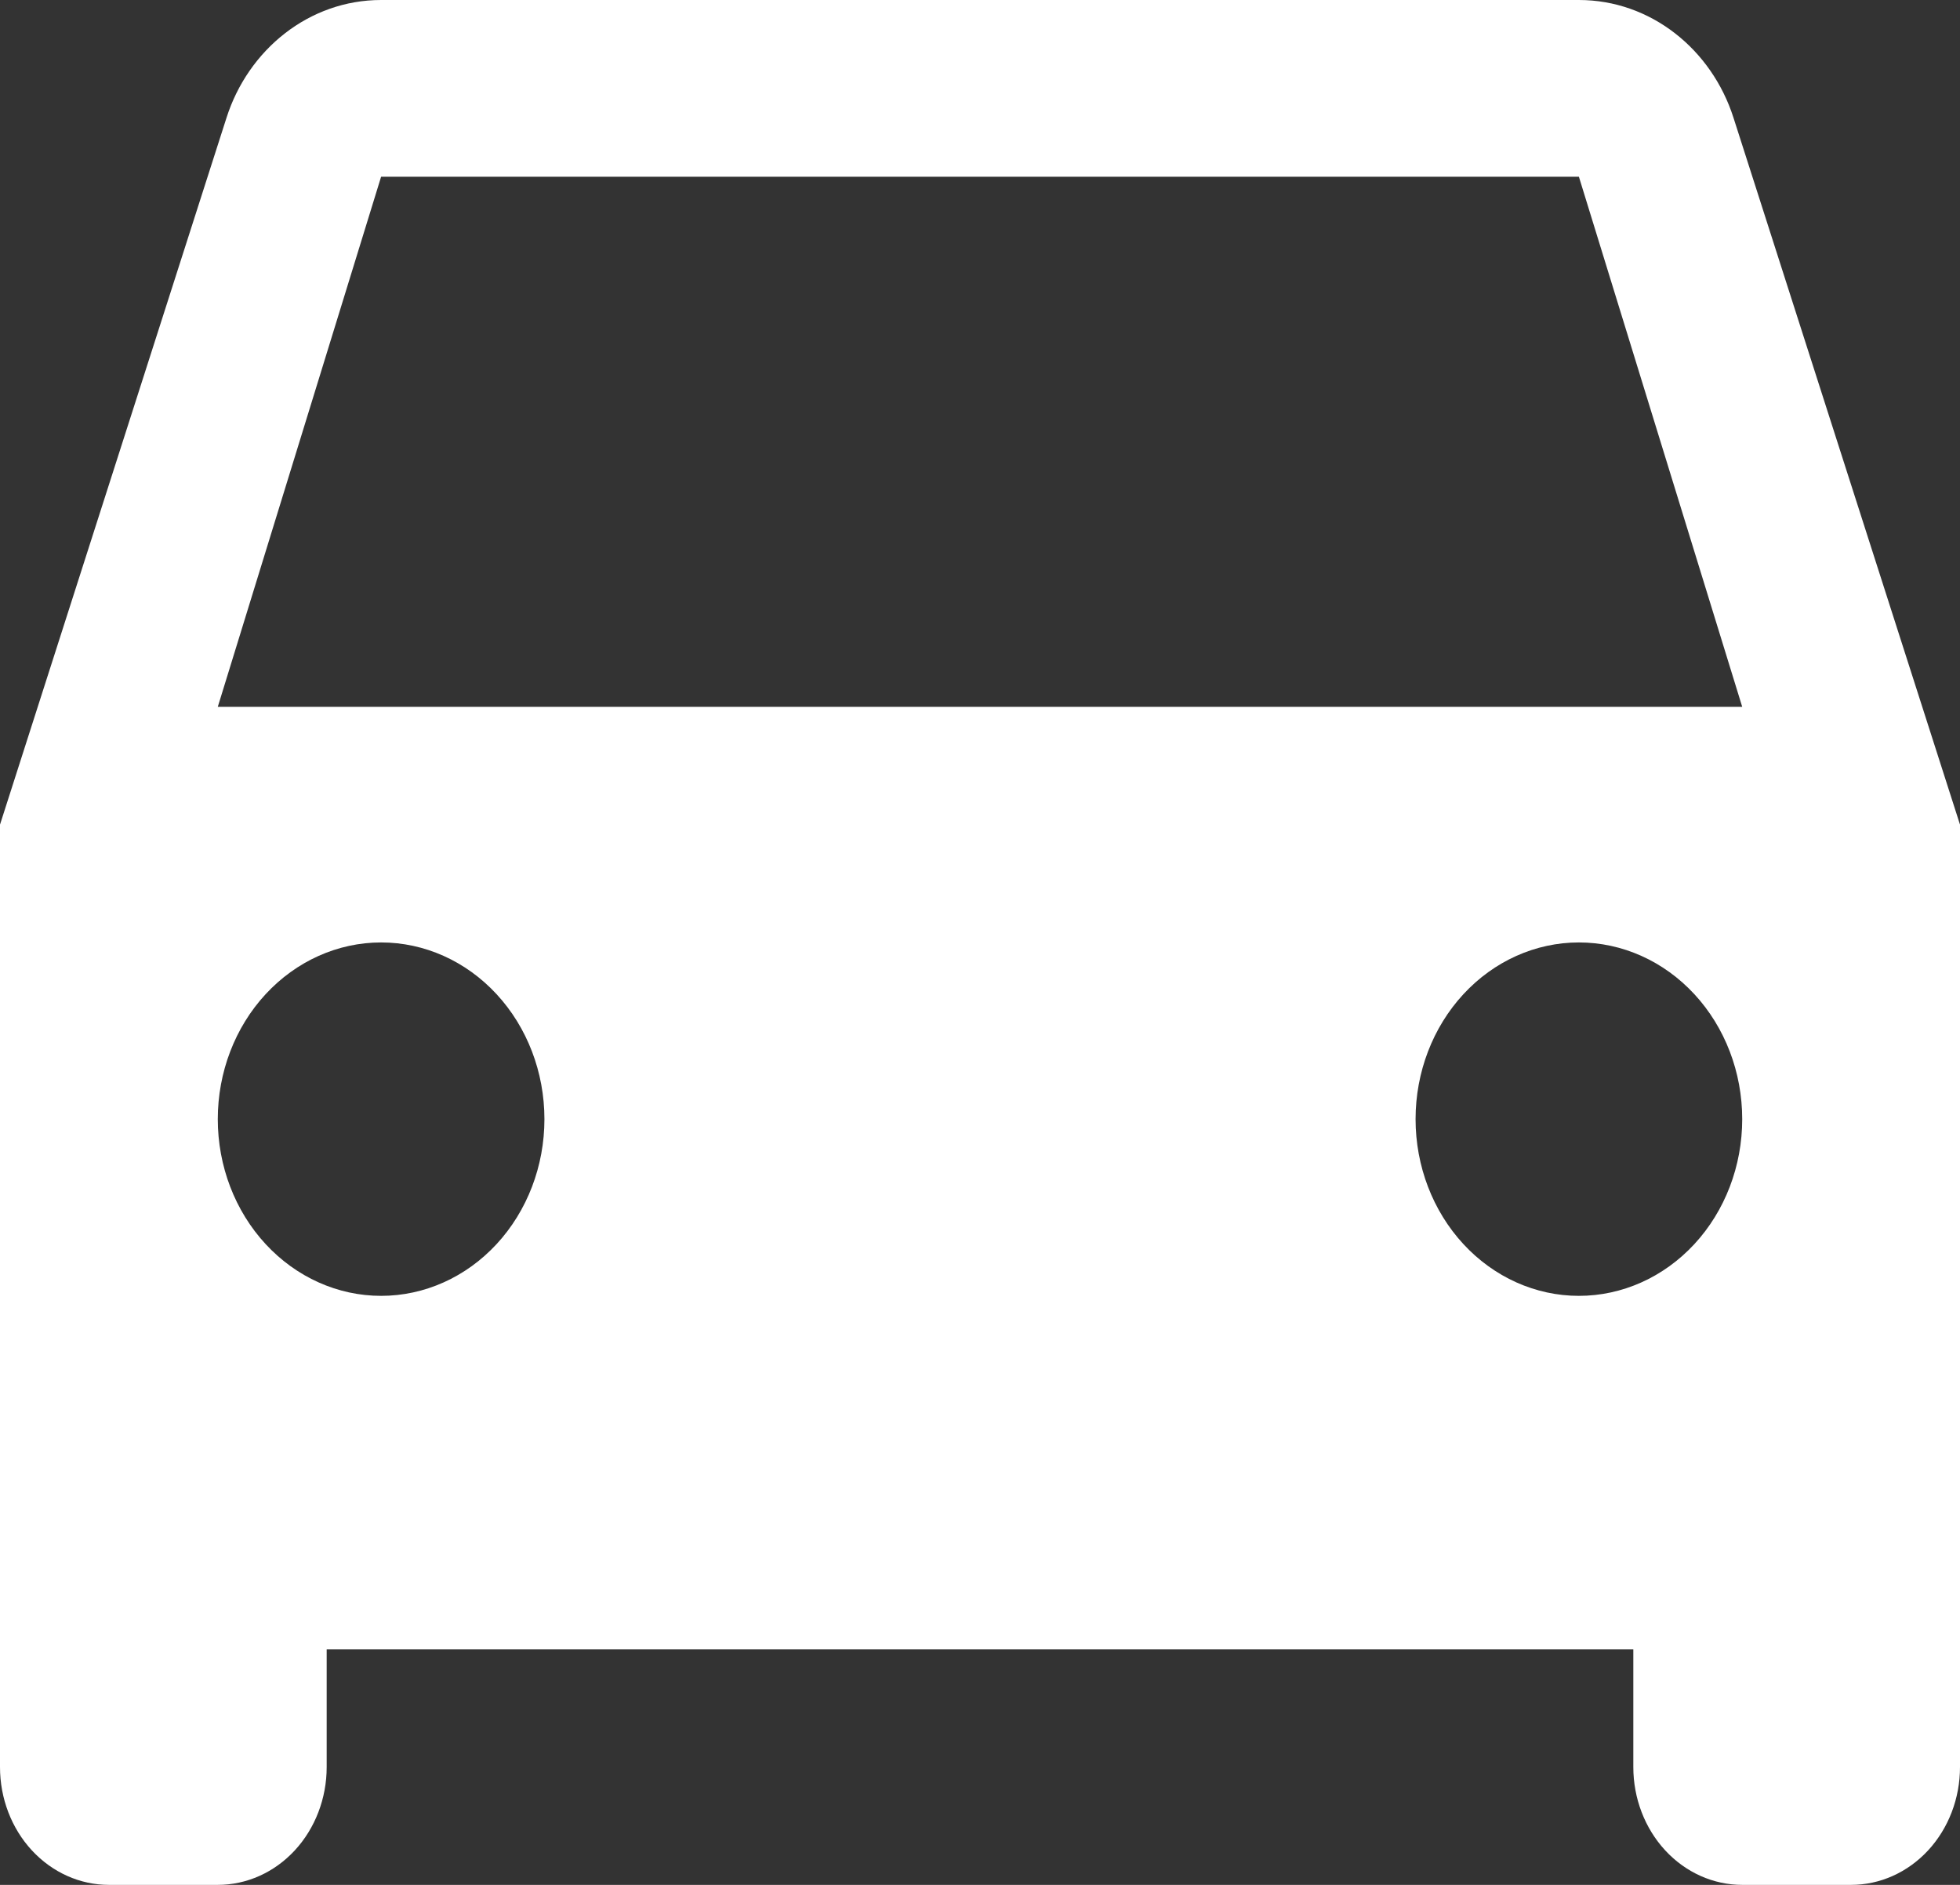 <svg width="52" height="50" viewBox="0 0 52 50" fill="none" xmlns="http://www.w3.org/2000/svg">
<rect x="0" y="0" width="52" height="50" fill="#333333" stroke="none"/>
<g id="Frame 5">
<path id="Vector" d="M5.778 18.75L10.111 4.688H41.889L46.222 18.75M41.889 34.375C40.74 34.375 39.637 33.881 38.825 33.002C38.012 32.123 37.556 30.931 37.556 29.688C37.556 28.444 38.012 27.252 38.825 26.373C39.637 25.494 40.74 25 41.889 25C43.038 25 44.14 25.494 44.953 26.373C45.766 27.252 46.222 28.444 46.222 29.688C46.222 30.931 45.766 32.123 44.953 33.002C44.14 33.881 43.038 34.375 41.889 34.375ZM10.111 34.375C8.962 34.375 7.86 33.881 7.047 33.002C6.234 32.123 5.778 30.931 5.778 29.688C5.778 28.444 6.234 27.252 7.047 26.373C7.86 25.494 8.962 25 10.111 25C11.26 25 12.363 25.494 13.175 26.373C13.988 27.252 14.444 28.444 14.444 29.688C14.444 30.931 13.988 32.123 13.175 33.002C12.363 33.881 11.26 34.375 10.111 34.375ZM45.991 3.125C45.413 1.312 43.796 0 41.889 0H10.111C8.204 0 6.587 1.312 6.009 3.125L0 21.875V46.875C0 47.704 0.304 48.499 0.846 49.085C1.388 49.671 2.123 50 2.889 50H5.778C6.544 50 7.279 49.671 7.821 49.085C8.362 48.499 8.667 47.704 8.667 46.875V43.75H43.333V46.875C43.333 47.704 43.638 48.499 44.179 49.085C44.721 49.671 45.456 50 46.222 50H49.111C49.877 50 50.612 49.671 51.154 49.085C51.696 48.499 52 47.704 52 46.875V21.875L45.991 3.125Z" fill="white"/>
</g>
</svg>
